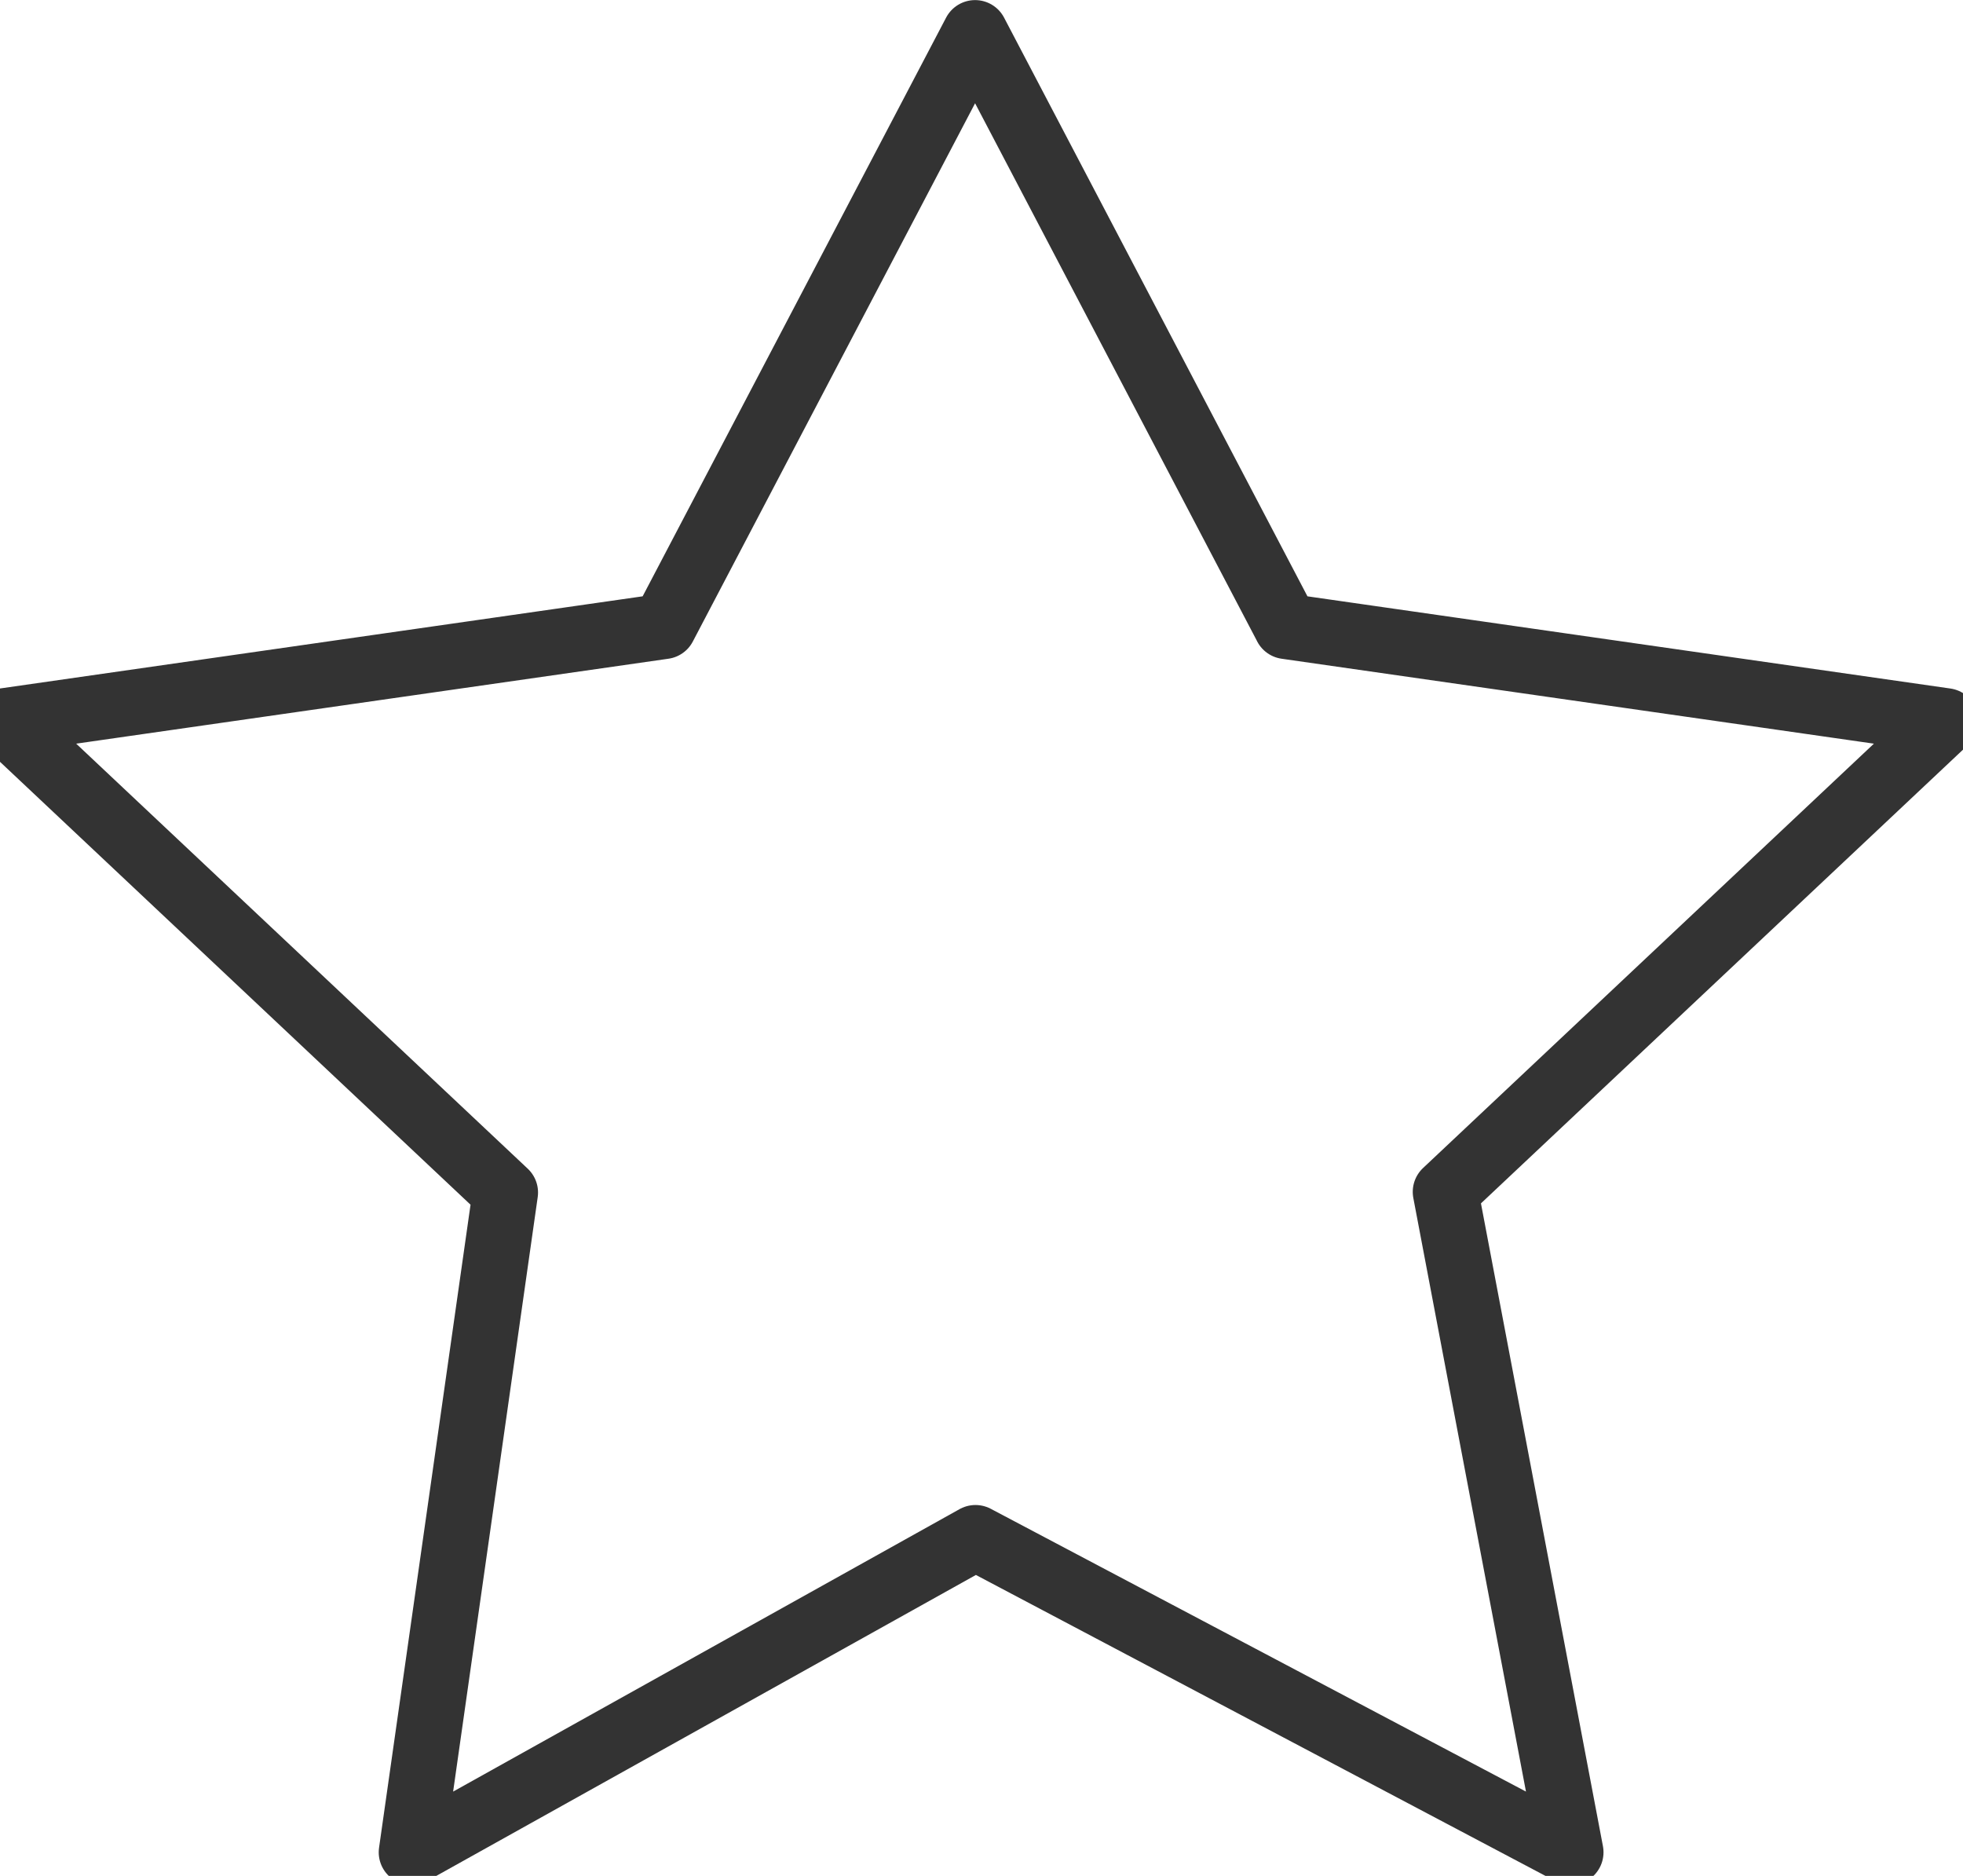 <svg xmlns="http://www.w3.org/2000/svg" width="45" height="43" viewBox="0 0 45 43">
    <path fill="none" fill-rule="evenodd" stroke="#333" stroke-linecap="round" stroke-linejoin="round" stroke-width="1.5" d="M29.485 14.357l15.121 2.168-11.47 10.795 2.873 15.138-13.647-7.21-12.93 7.211 2.152-15.124L.098 16.525l15.12-2.168L22.353.752l7.133 13.605z"/>
</svg>
